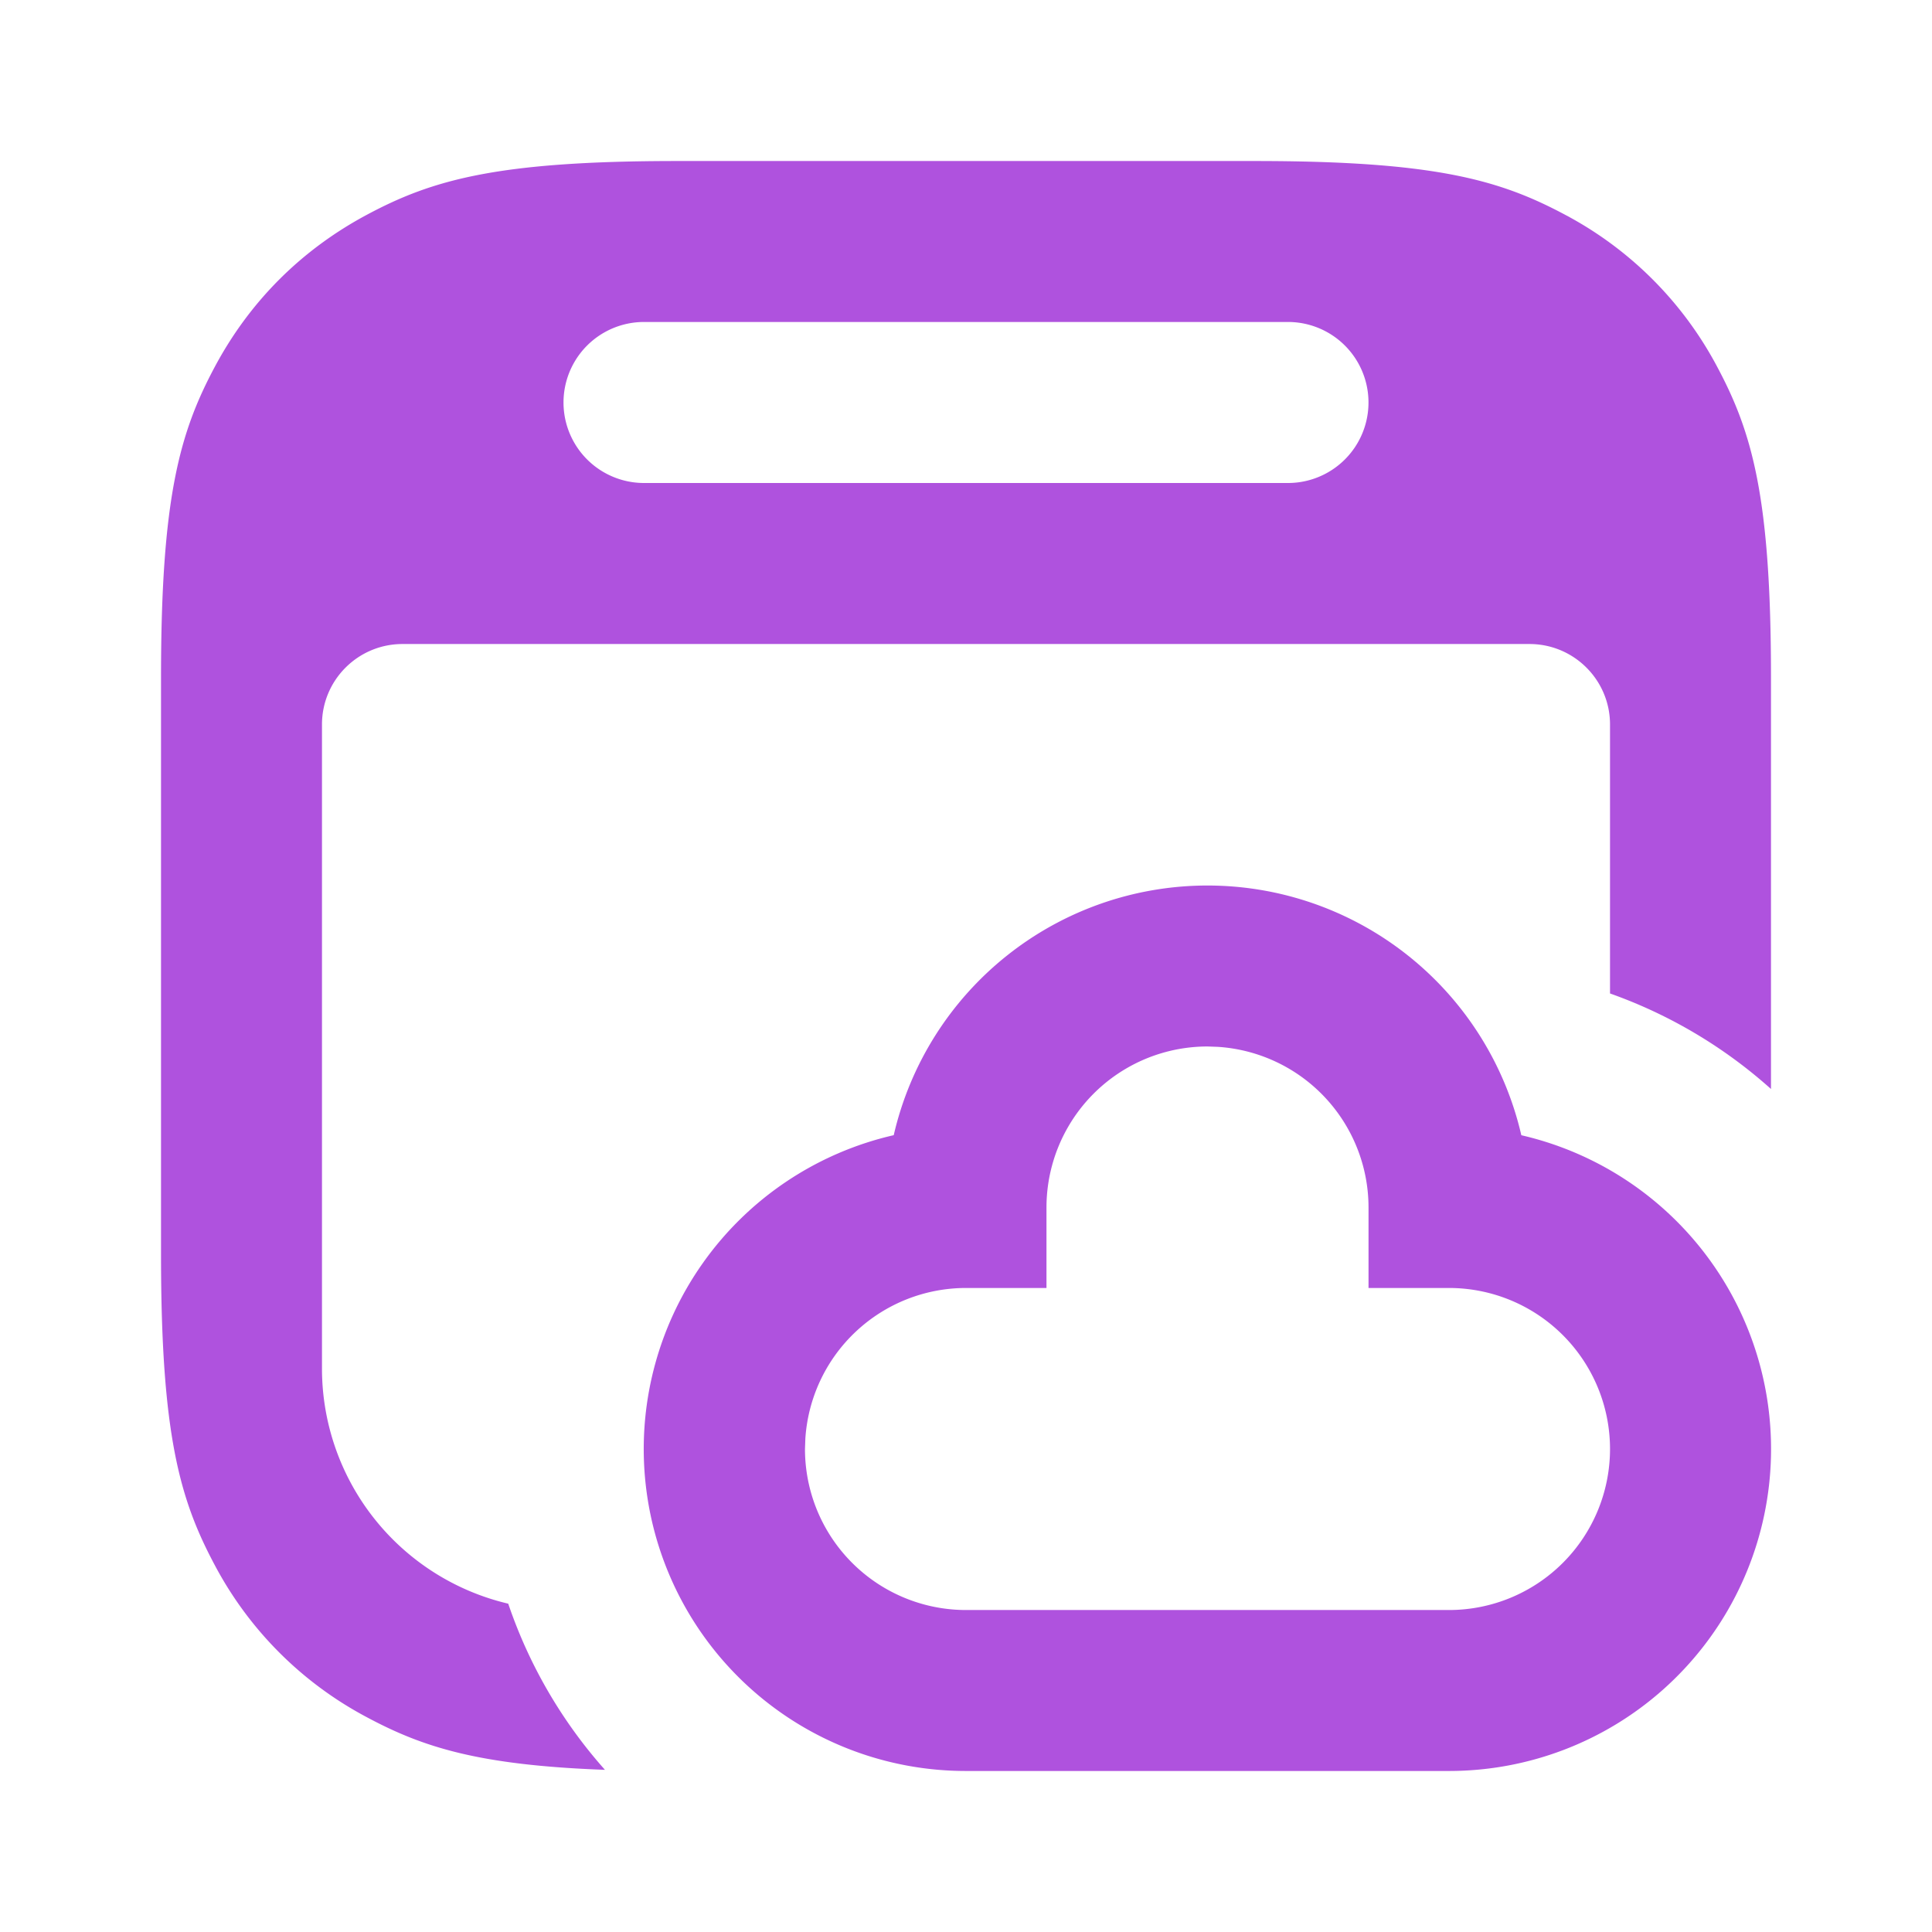 <svg height="32" viewBox="0 0 32 32" width="32" xmlns="http://www.w3.org/2000/svg"><path d="M20 14.667a5.335 5.335 0 015.198 4.136A5.333 5.333 0 0124 29.333h-8a5.333 5.333 0 01-1.197-10.531A5.333 5.333 0 0120 14.667zm.787-12c2.972 0 4.05.31 5.136.89a6.058 6.058 0 012.52 2.52c.58 1.087.89 2.164.89 5.136v6.824a7.995 7.995 0 00-2.666-1.582V12c0-.736-.597-1.333-1.334-1.333H6.667c-.737 0-1.334.597-1.334 1.333v10.667a4.002 4.002 0 003.085 3.895 8 8 0 001.602 2.752c-2.096-.077-3.016-.375-3.943-.871a6.058 6.058 0 01-2.52-2.52c-.58-1.087-.89-2.164-.89-5.136v-9.574c0-2.972.31-4.05.89-5.136s1.434-1.939 2.52-2.52 2.164-.89 5.136-.89zM20 17.333A2.667 2.667 0 0017.333 20v1.333H16a2.667 2.667 0 00-2.661 2.498l-.006.169A2.667 2.667 0 0016 26.667h8a2.667 2.667 0 000-5.334h-1.333V20a2.667 2.667 0 00-2.498-2.661zm1.333-12H10.667a1.333 1.333 0 100 2.667h10.666a1.333 1.333 0 100-2.667z" fill="#af52de" fill-rule="evenodd"/></svg>